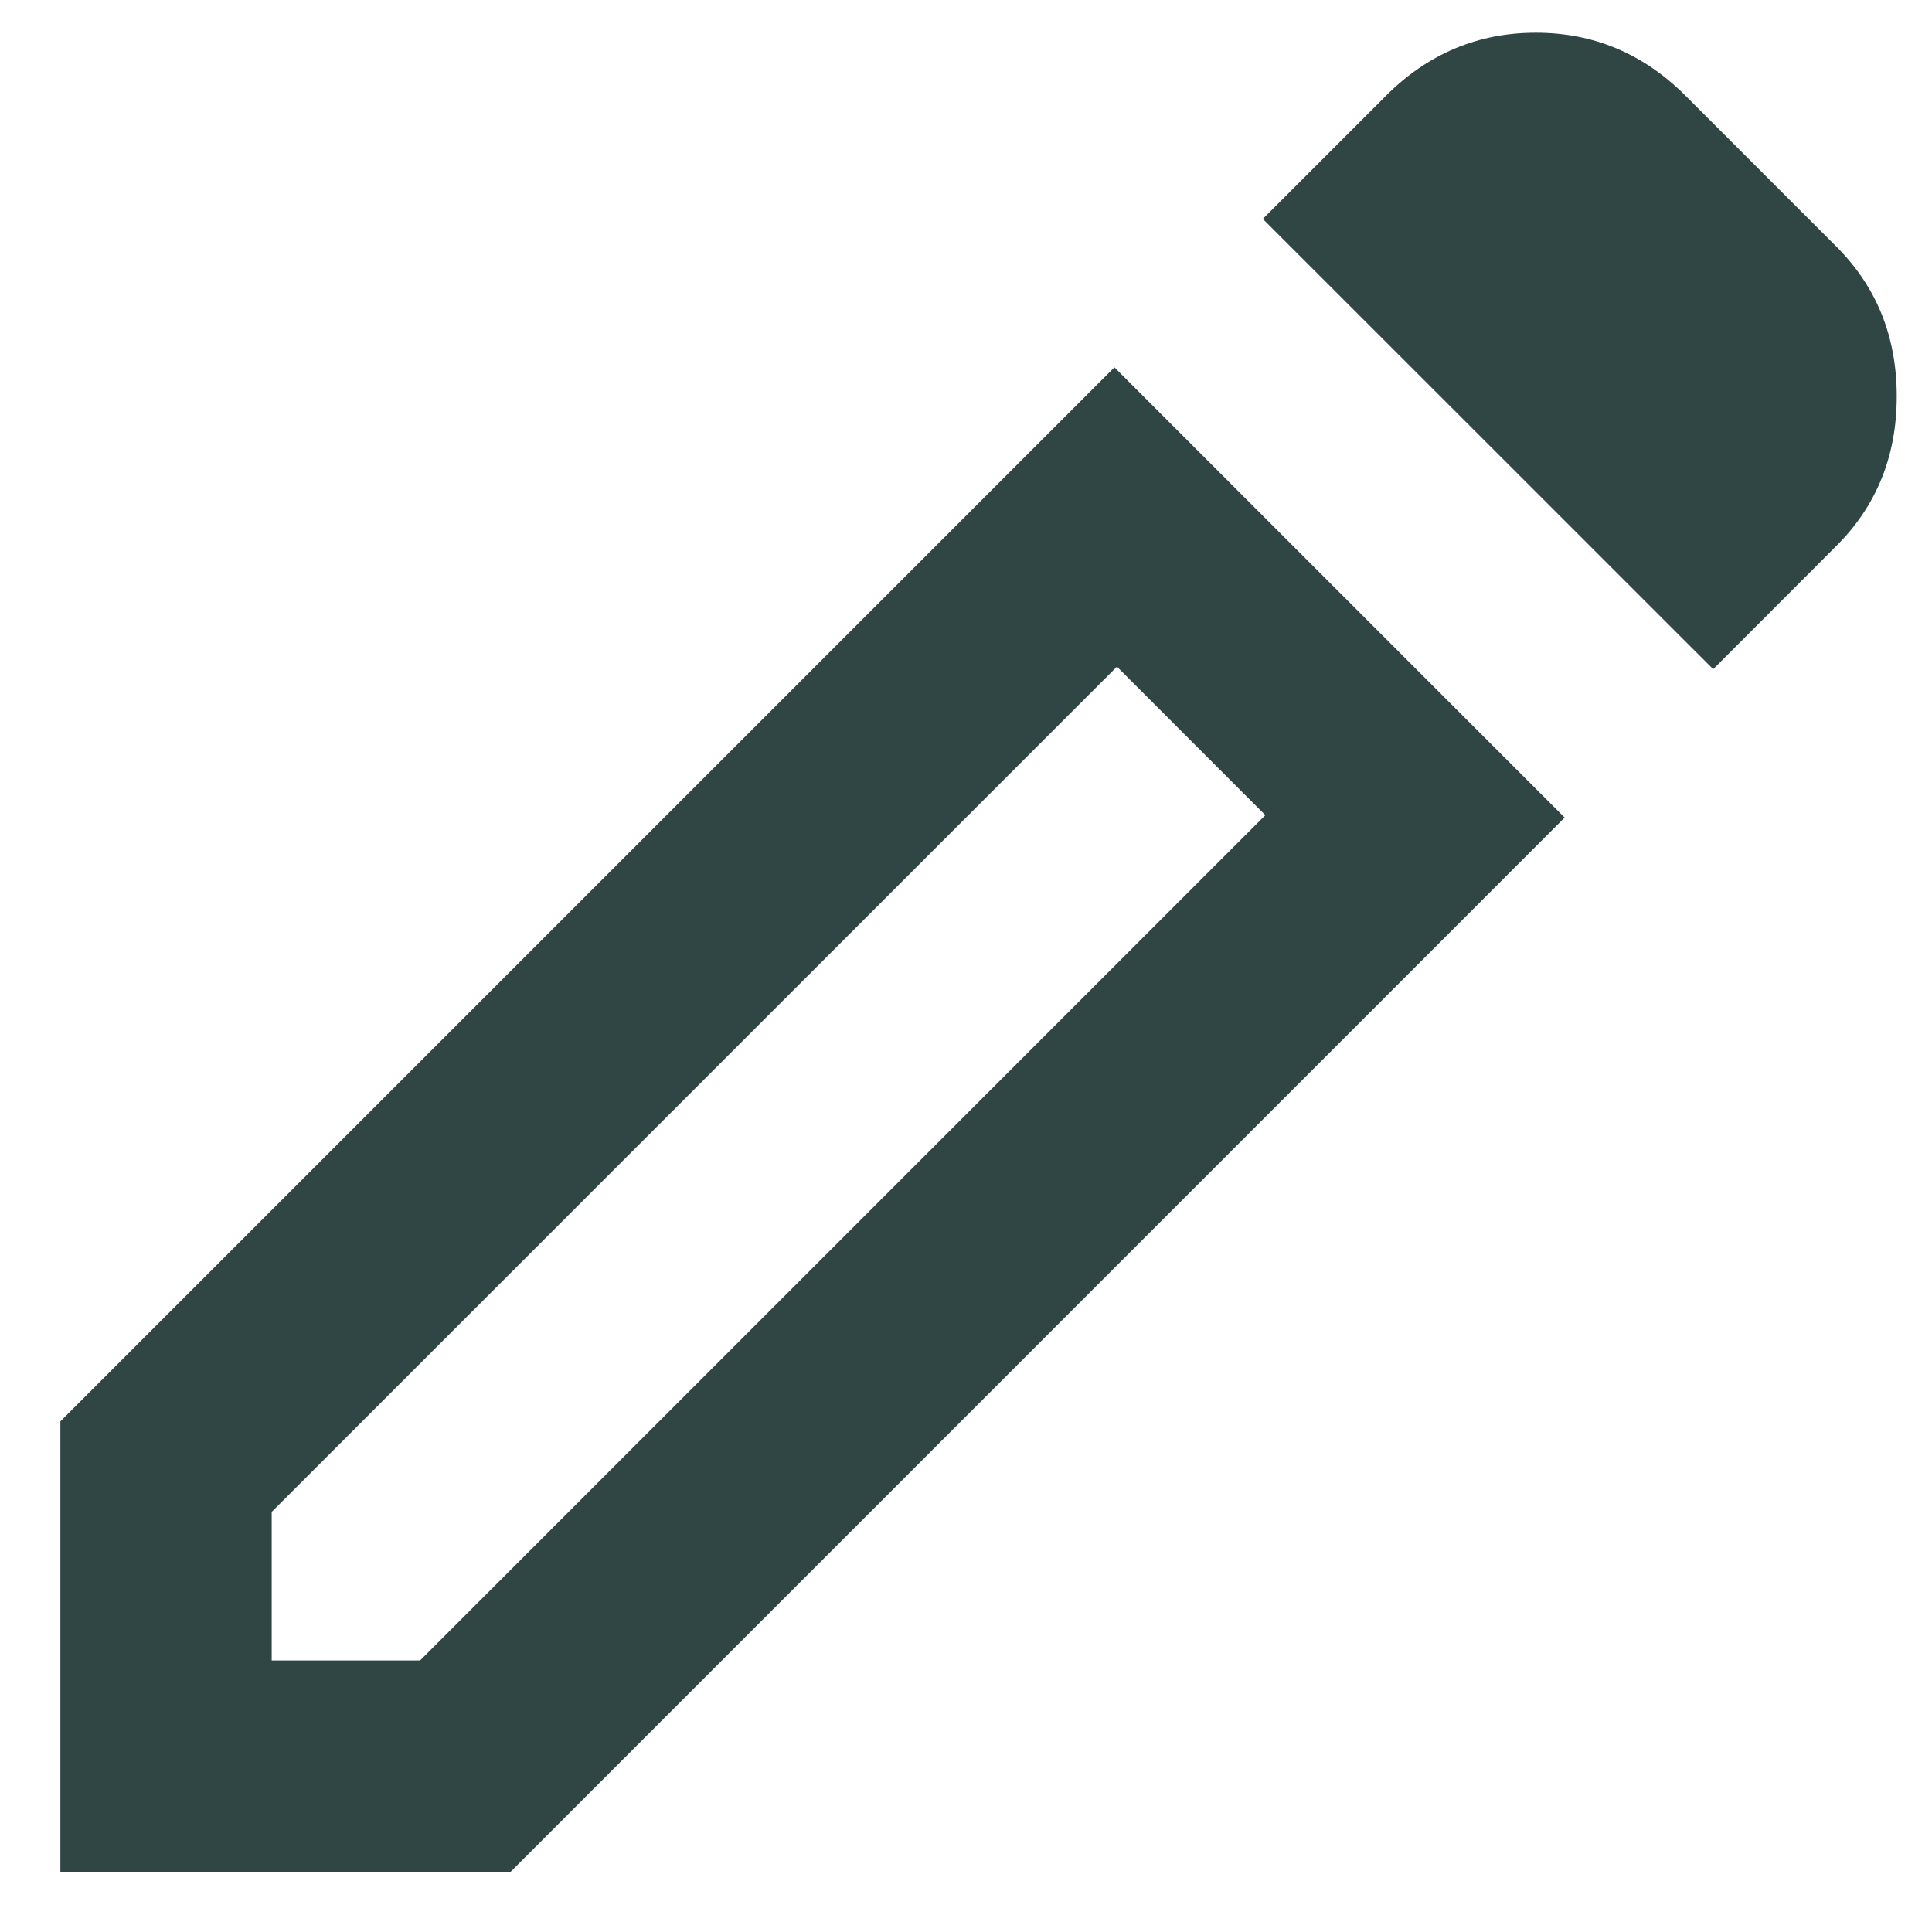 <svg width="16" height="16" viewBox="0 0 16 16" fill="none" xmlns="http://www.w3.org/2000/svg">
<path d="M2.25 13.751H3.479L10.479 6.751L9.25 5.521L2.25 12.521V13.751ZM14.188 5.542L10.458 1.813L11.479 0.792C11.826 0.445 12.24 0.271 12.719 0.271C13.198 0.271 13.611 0.445 13.958 0.792L15.208 2.042C15.542 2.376 15.708 2.789 15.708 3.282C15.708 3.775 15.542 4.188 15.208 4.521L14.188 5.542ZM12.958 6.771L4.229 15.501H0.5V11.771L9.229 3.042L12.958 6.771Z" fill="#2F4644"/>
</svg>
